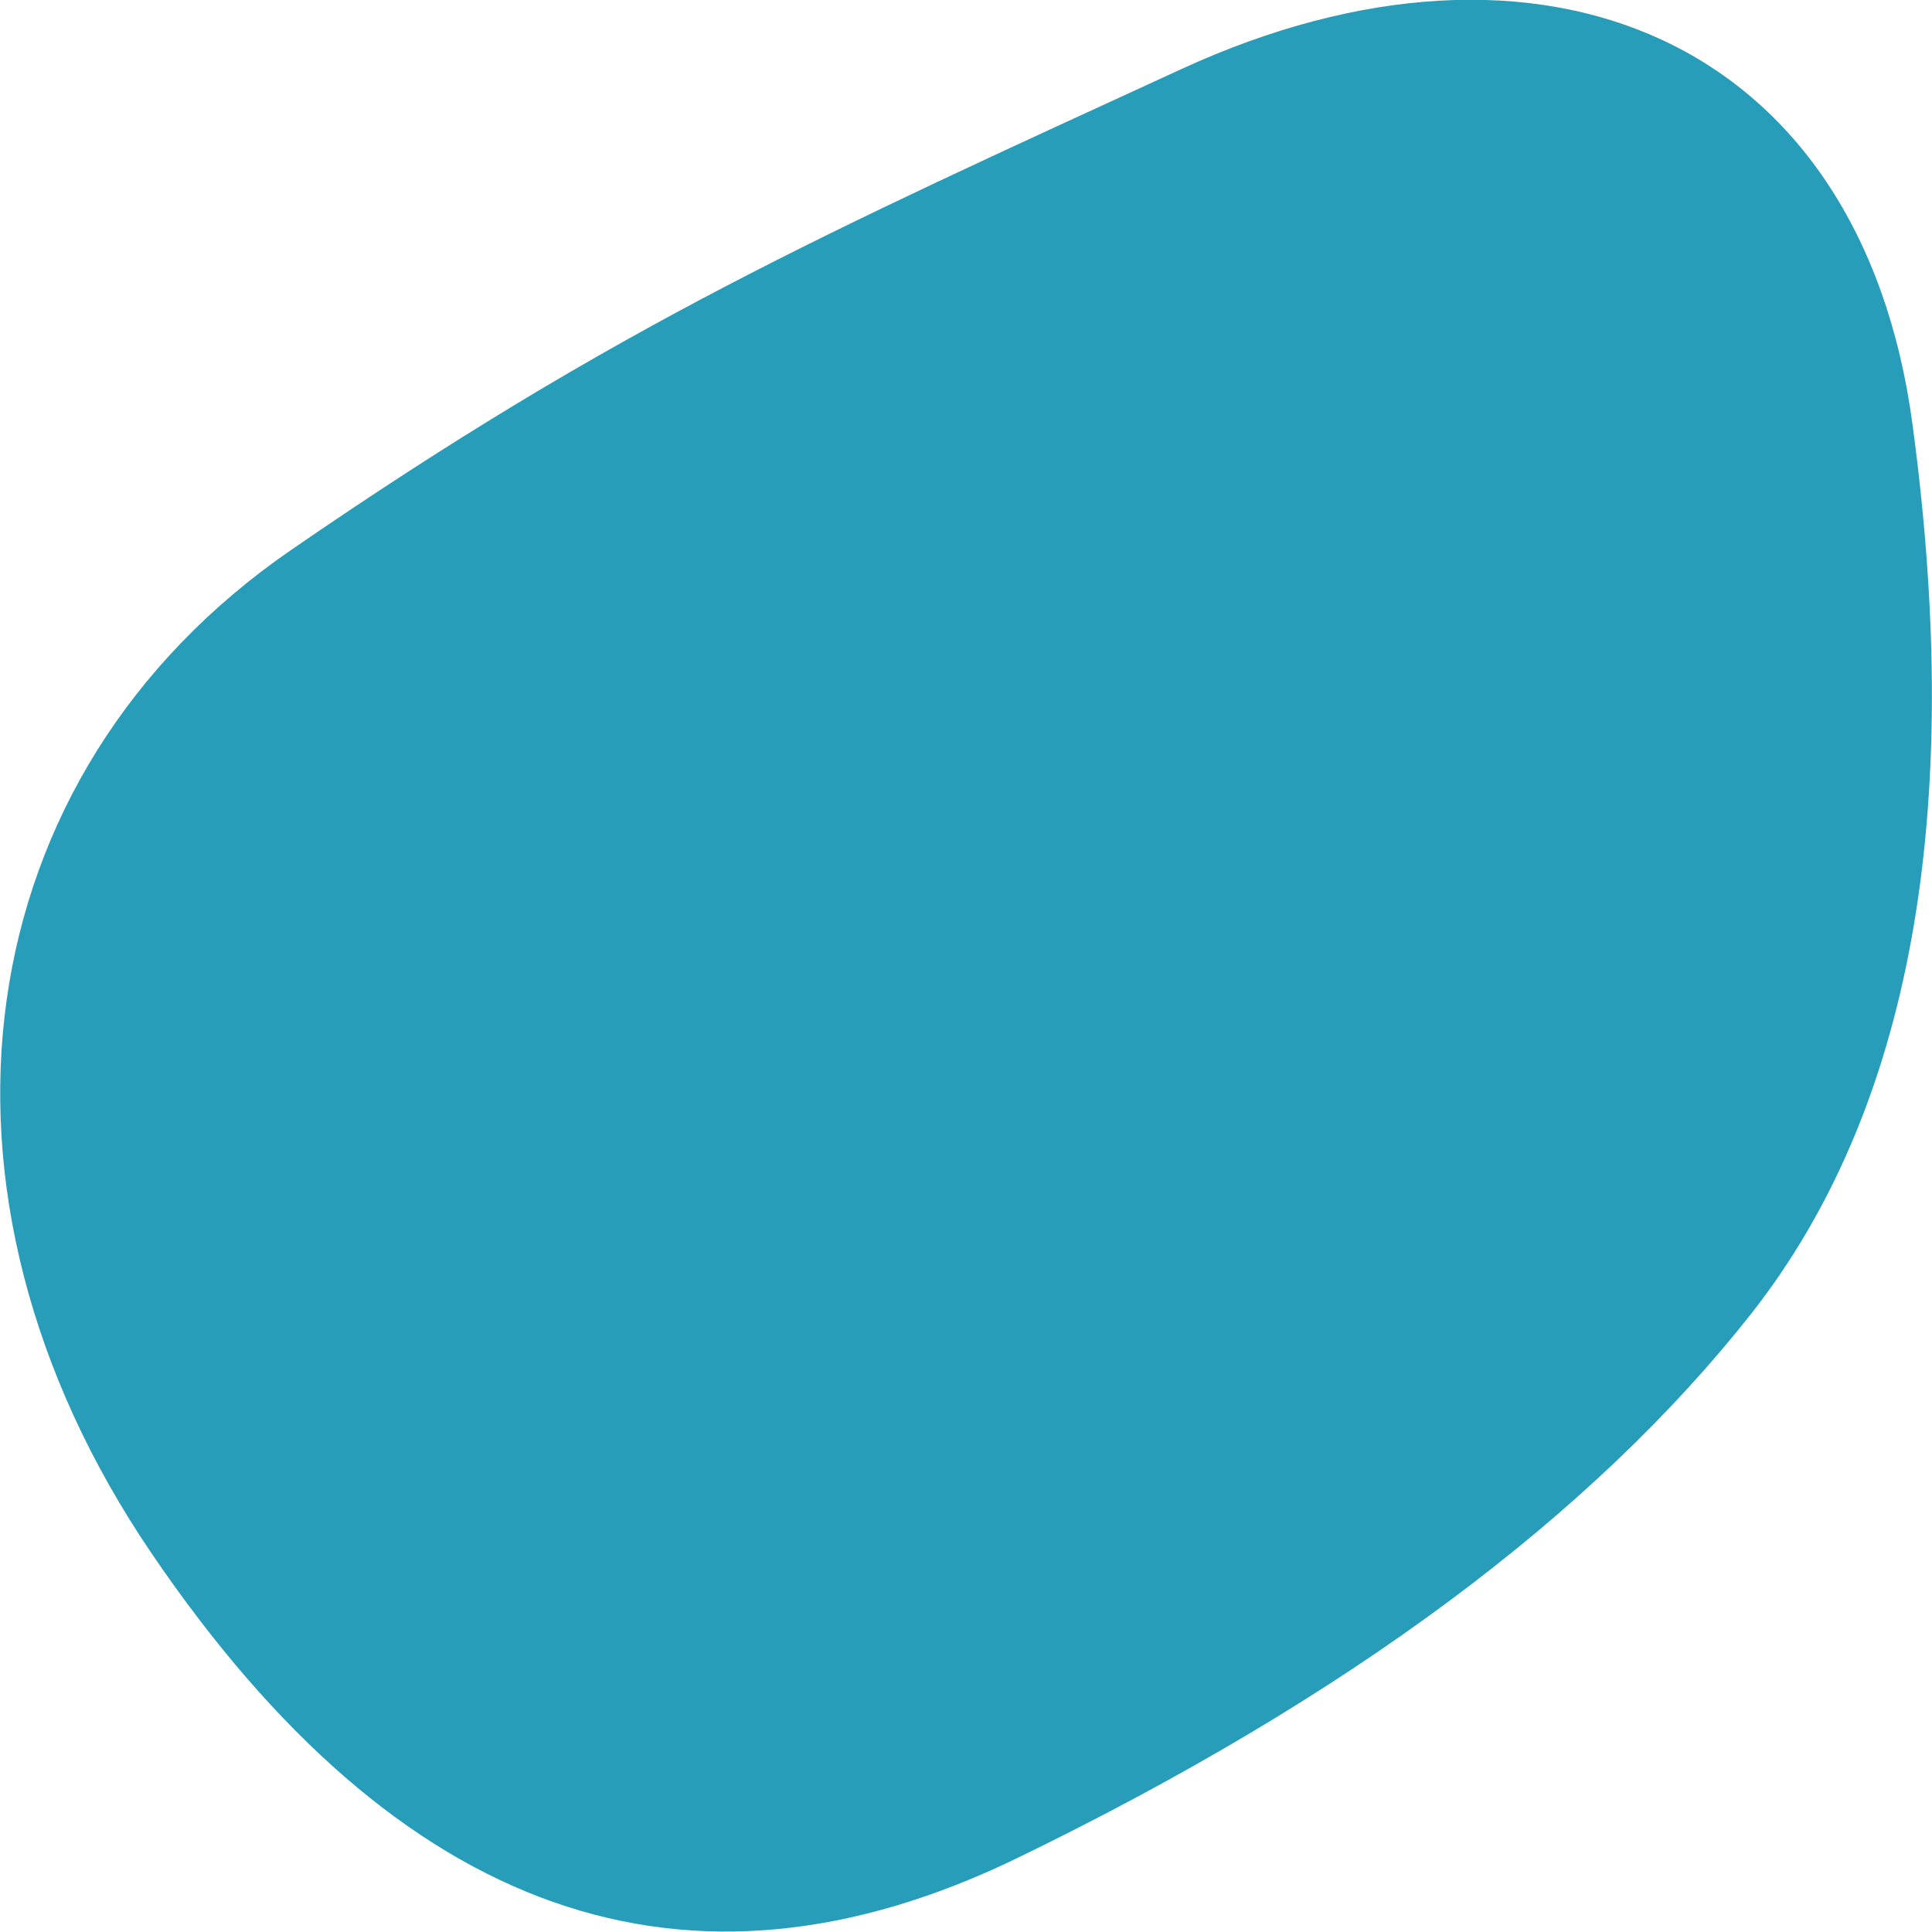 <?xml version="1.0" encoding="UTF-8"?> <svg xmlns="http://www.w3.org/2000/svg" xmlns:xlink="http://www.w3.org/1999/xlink" version="1.1" id="Layer_1" x="0px" y="0px" viewBox="0 0 300 300" style="enable-background:new 0 0 300 300;" xml:space="preserve"> <style type="text/css"> .st0{display:none;} .st1{fill:#289DB9;} </style> <path id="blob_3_" class="st0" d="M267.5,196.1c-22.9,31.1-59.2,59-108.1,84.2c-51.9,20.3-95,12.9-131.1-42 c-32.1-48.8-29.1-90.2,14.5-132.1C86.4,64.1,138.5,35,194.6,15c44.9-16,84.9,2.6,93.6,47.9C298.5,122.7,293.2,161.3,267.5,196.1z"></path> <path id="blob" class="st1" d="M272,203.9c-24.8,31.5-62.7,59.7-114,84.6s-96.1,9.1-134.4-47.2s-29.1-121,21.6-155.9 S128,36.2,183.5,10.7S289,5.7,297,66.1C305.1,126.5,296.7,172.4,272,203.9z"></path> </svg> 